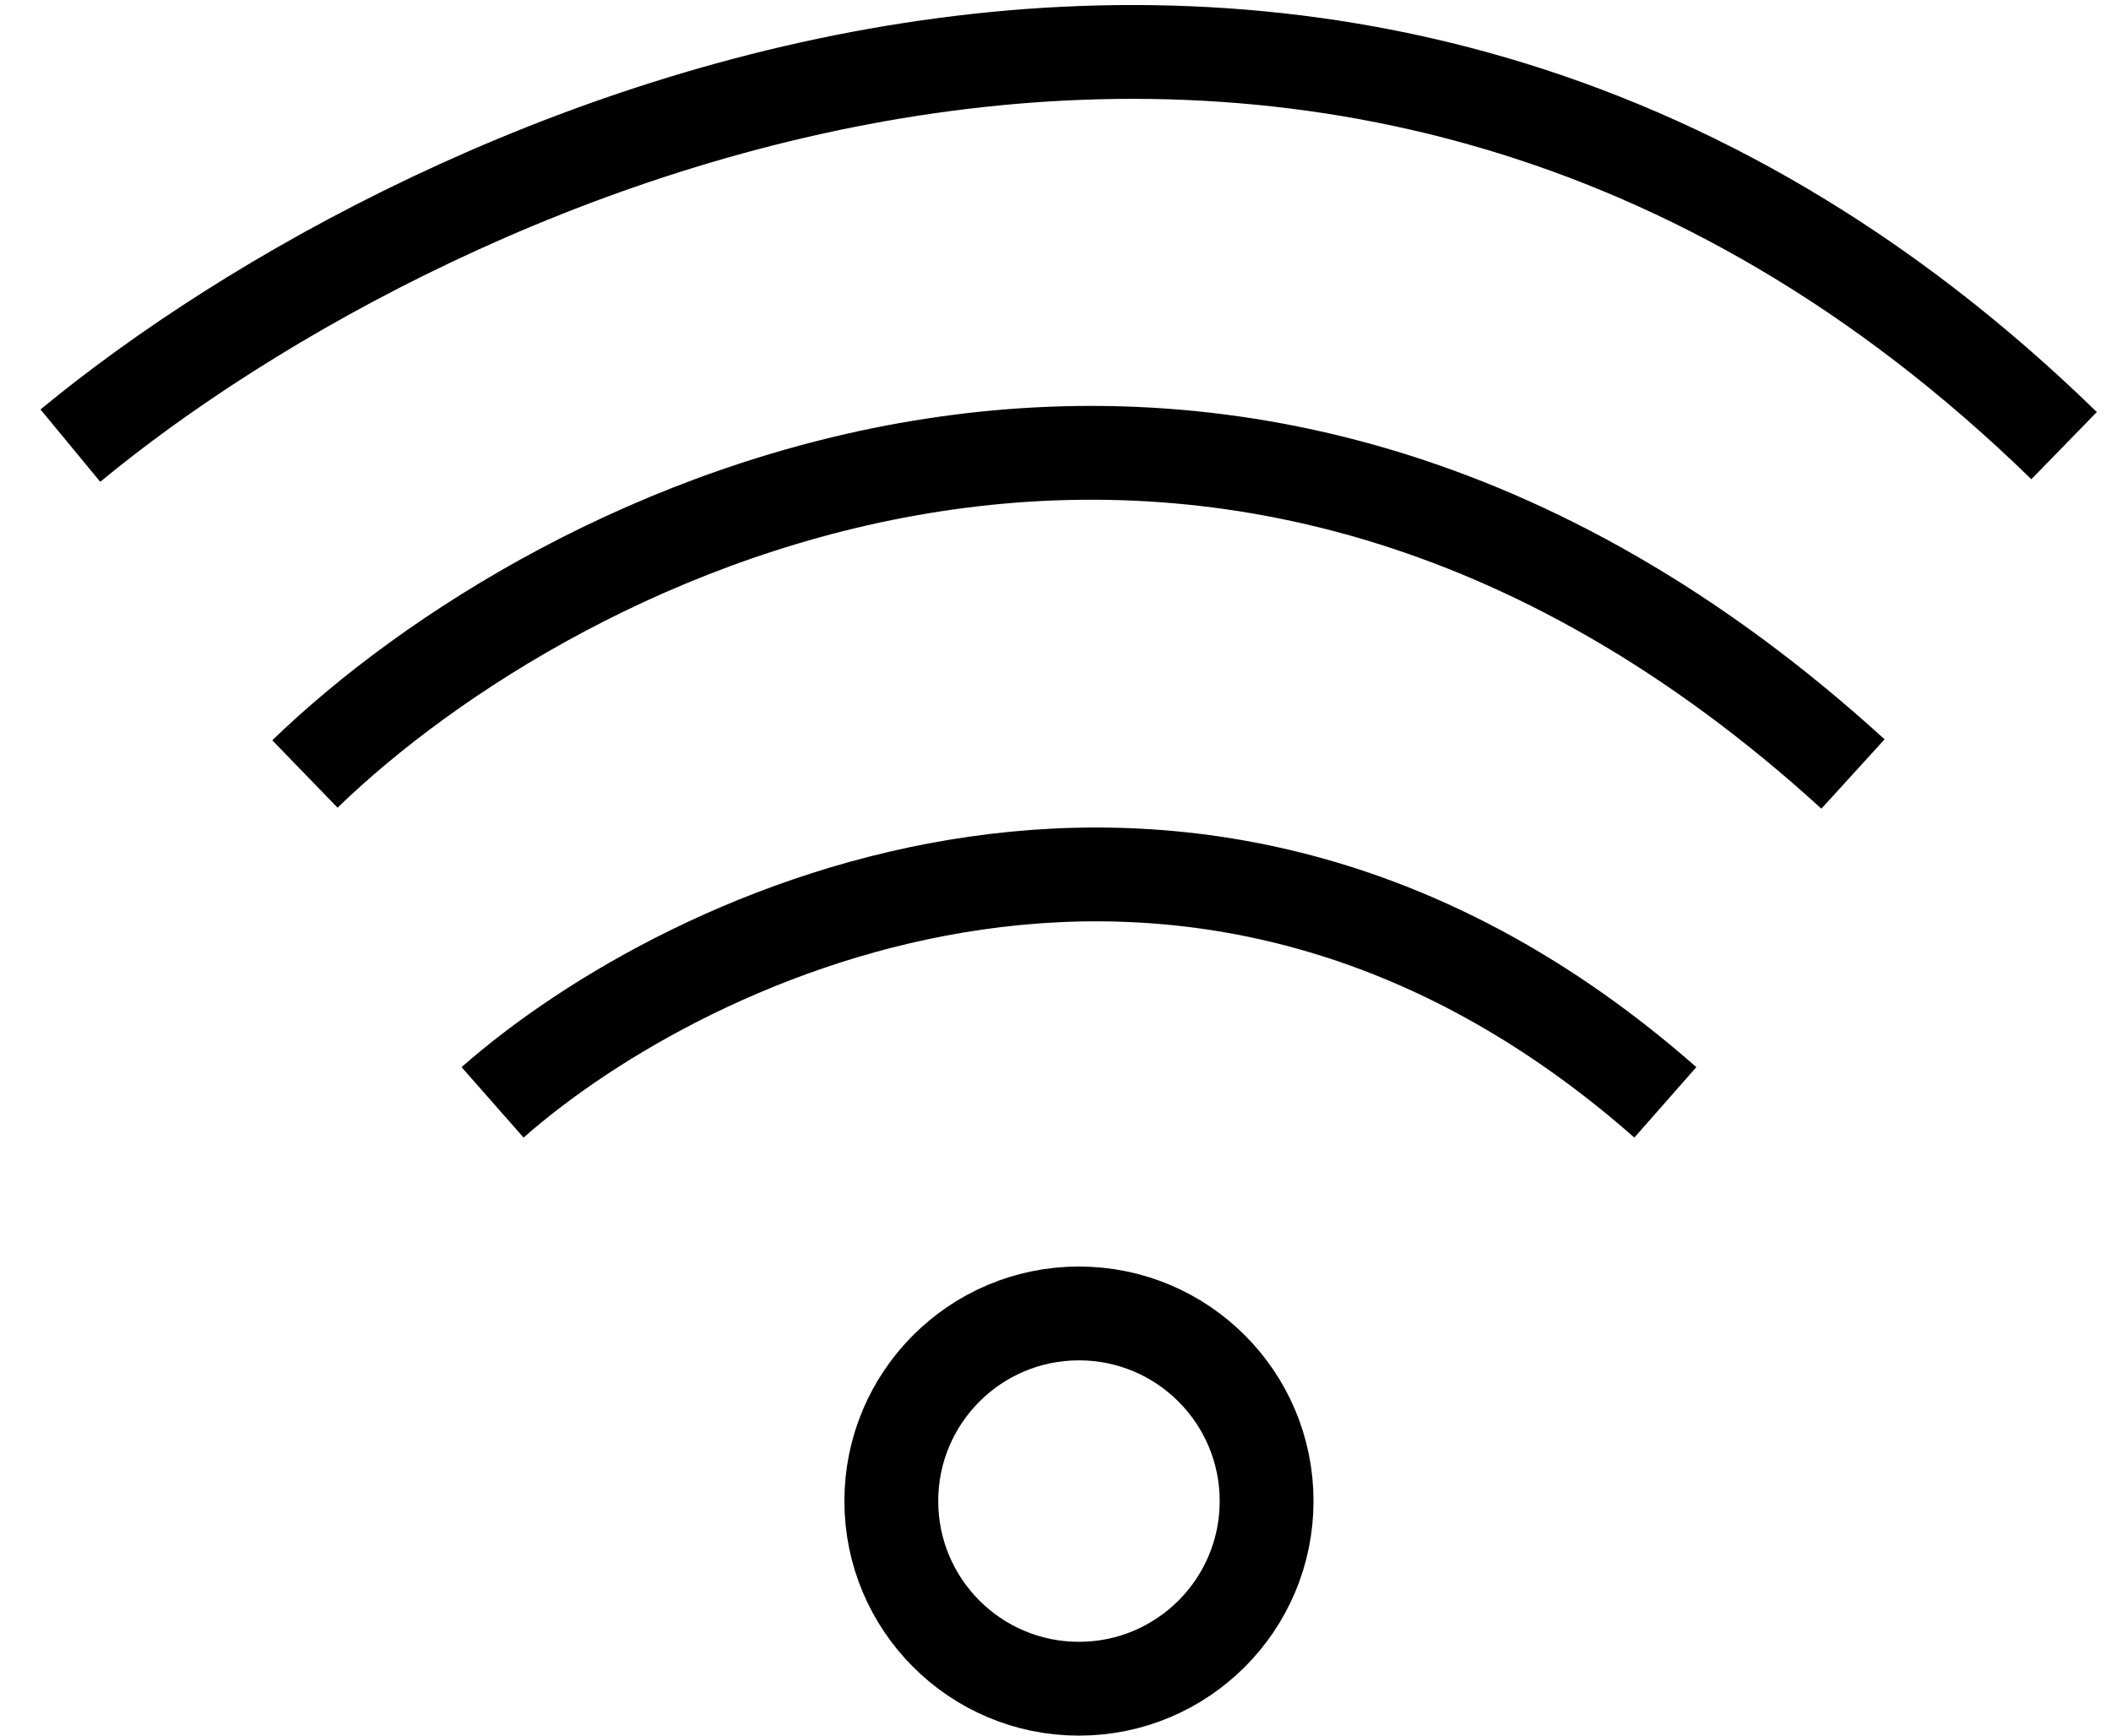 <svg xmlns="http://www.w3.org/2000/svg" fill="none" viewBox="0 0 45 37" height="37" width="45">
<circle stroke-width="2" stroke="black" r="4" cy="32" cx="23"></circle>
<path stroke-width="2" stroke="black" d="M10.5 23.5C14.667 19.833 25.5 14.7 35.5 23.5M6.5 16.5C11.833 11.333 25.9 4.1 39.5 16.5M1.5 9.5C9.167 3.167 28.4 -5.7 44 9.5"></path>
</svg>
